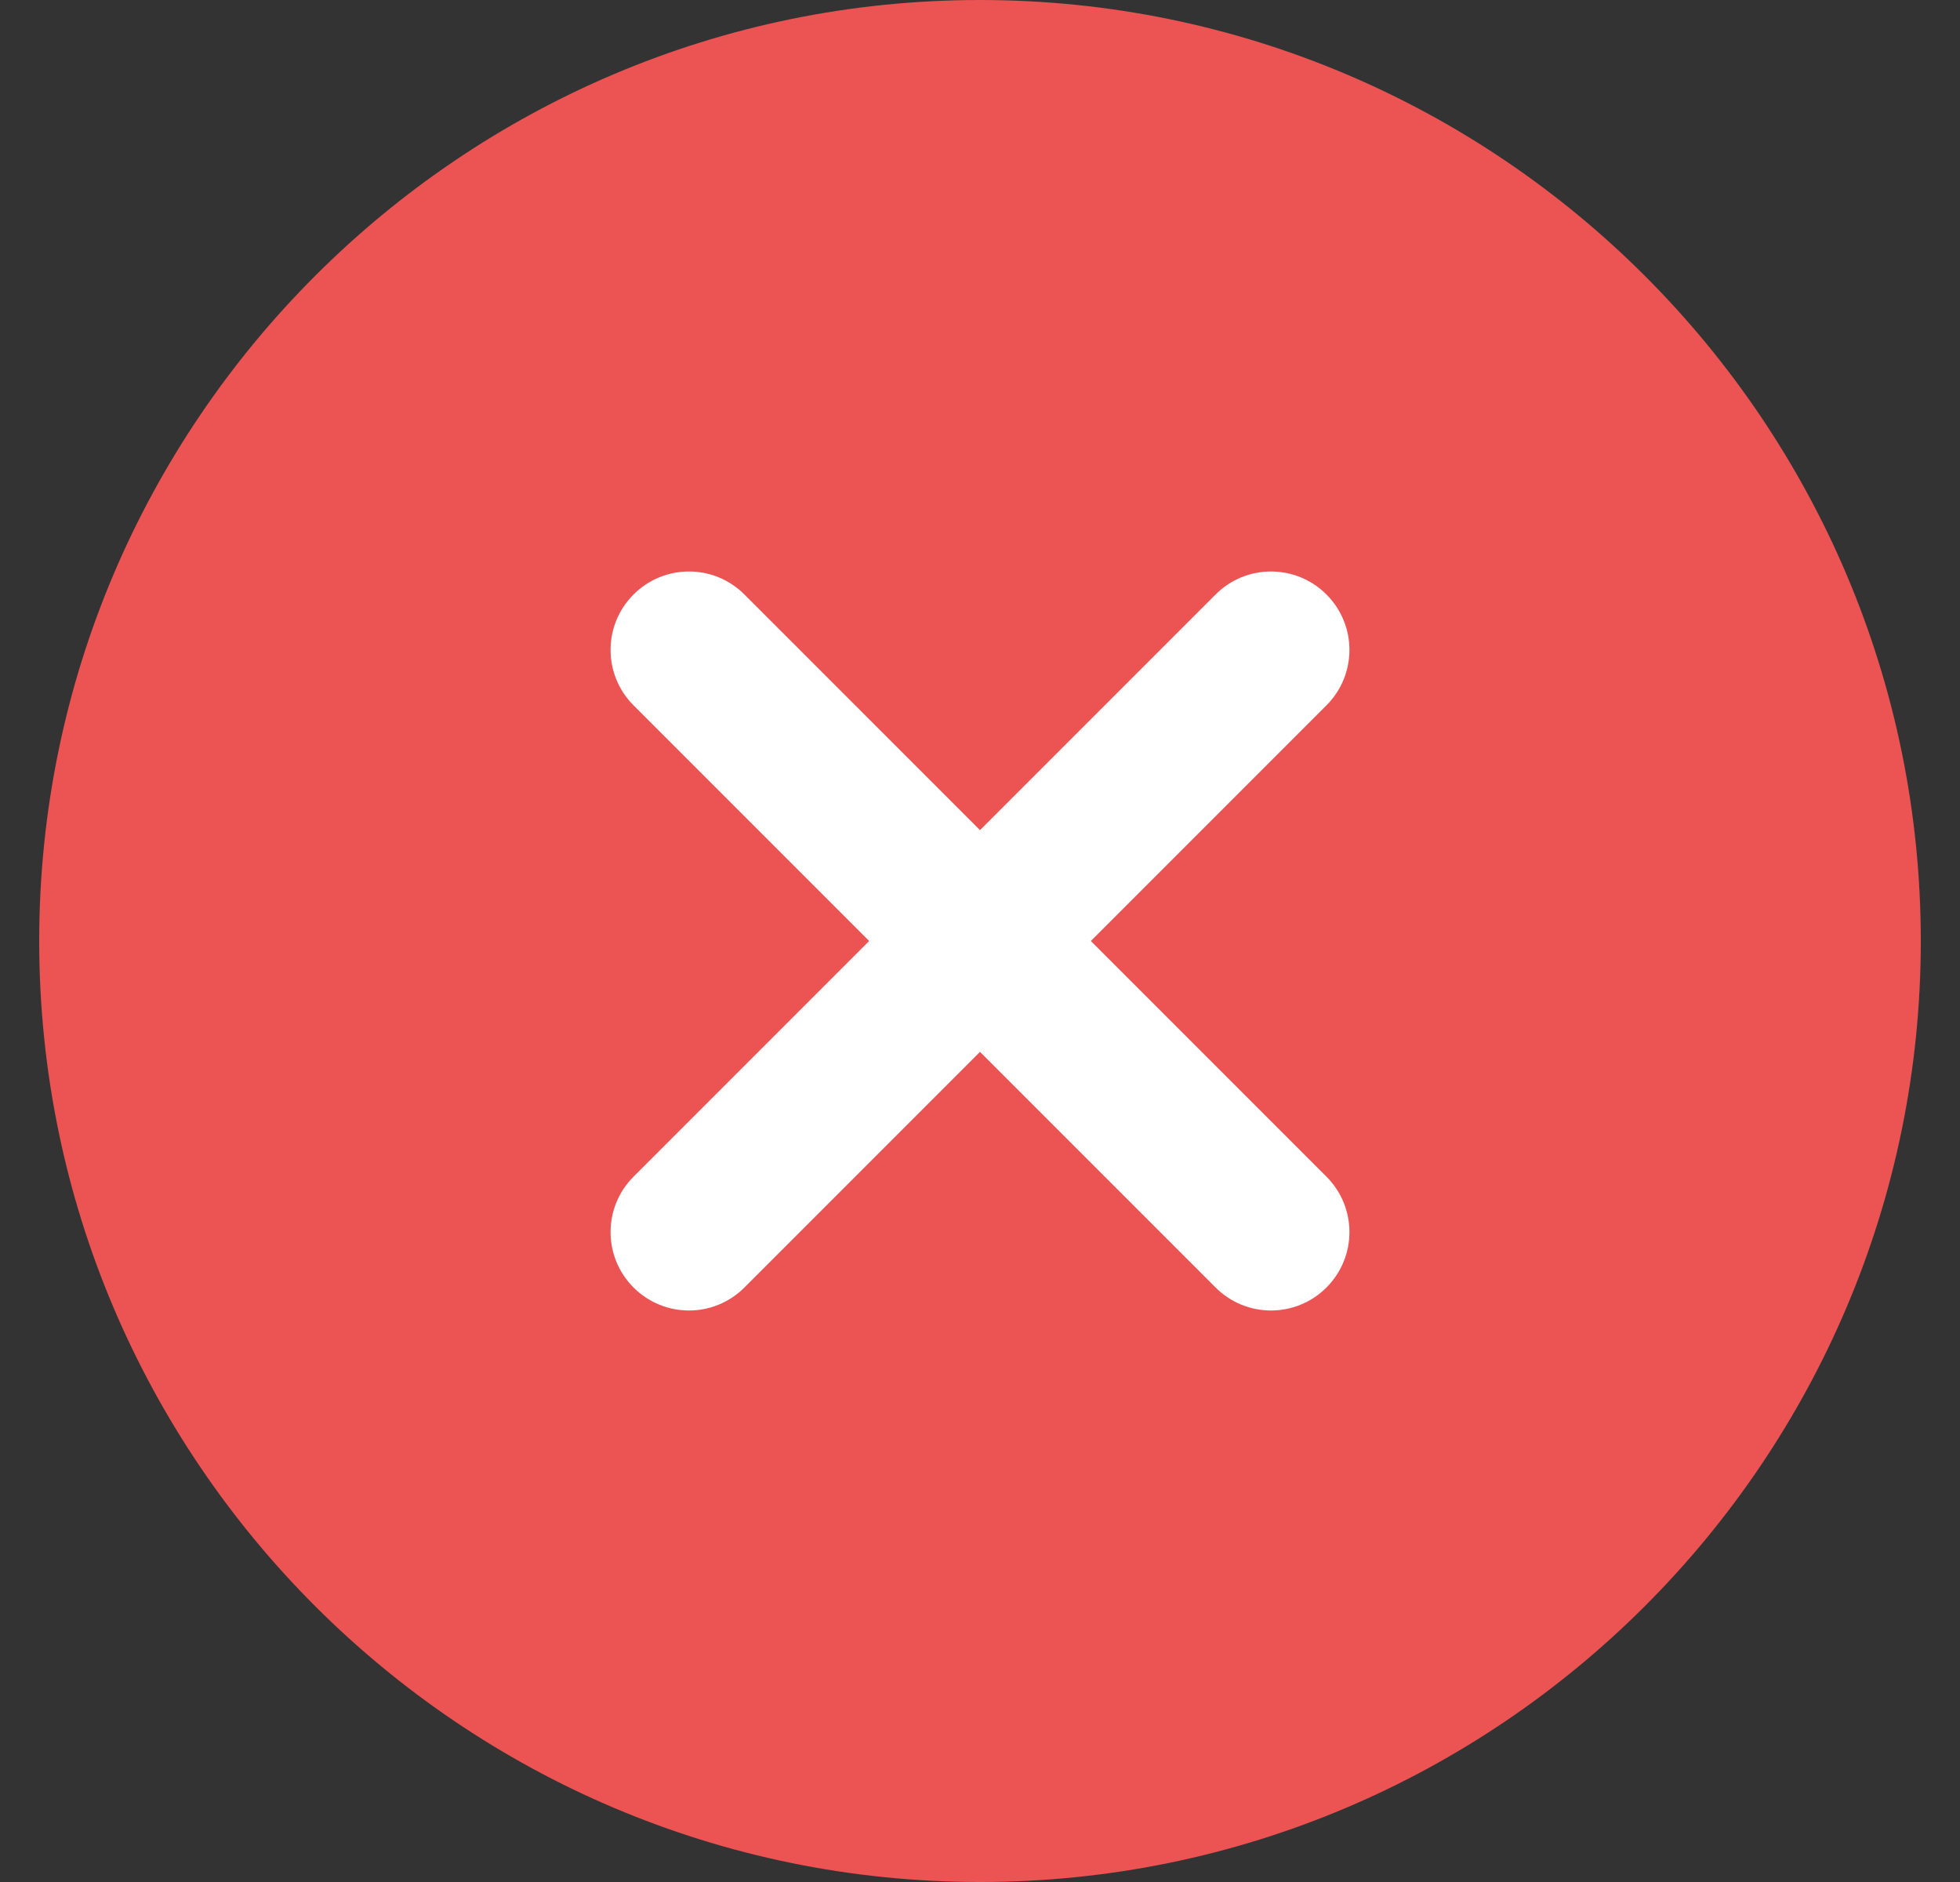 <svg width="25" height="24" viewBox="0 0 25 24" fill="none" xmlns="http://www.w3.org/2000/svg"><rect x="0" y="0" width="25" height="24" fill="#333333" stroke="none"/><g clip-path="url(#clip0_241_6702)"><path d="M12.5 0C5.883 0 0.5 5.383 0.5 12C0.5 18.617 5.883 24 12.5 24C19.117 24 24.5 18.617 24.5 12C24.5 5.383 19.117 0 12.5 0Z" fill="#EC5353"/><path d="M16.919 15.005C17.31 15.396 17.31 16.028 16.919 16.419C16.724 16.614 16.468 16.712 16.212 16.712C15.956 16.712 15.7 16.614 15.505 16.419L12.5 13.414L9.495 16.419C9.3 16.614 9.044 16.712 8.788 16.712C8.532 16.712 8.276 16.614 8.081 16.419C7.69 16.028 7.69 15.396 8.081 15.005L11.086 12L8.081 8.995C7.69 8.604 7.69 7.972 8.081 7.581C8.472 7.19 9.104 7.19 9.495 7.581L12.5 10.586L15.505 7.581C15.896 7.19 16.528 7.19 16.919 7.581C17.31 7.972 17.31 8.604 16.919 8.995L13.914 12L16.919 15.005Z" fill="white"/></g><defs><clipPath id="clip0_241_6702"><rect width="24" height="24" fill="white" transform="translate(0.5)"/></clipPath></defs></svg>